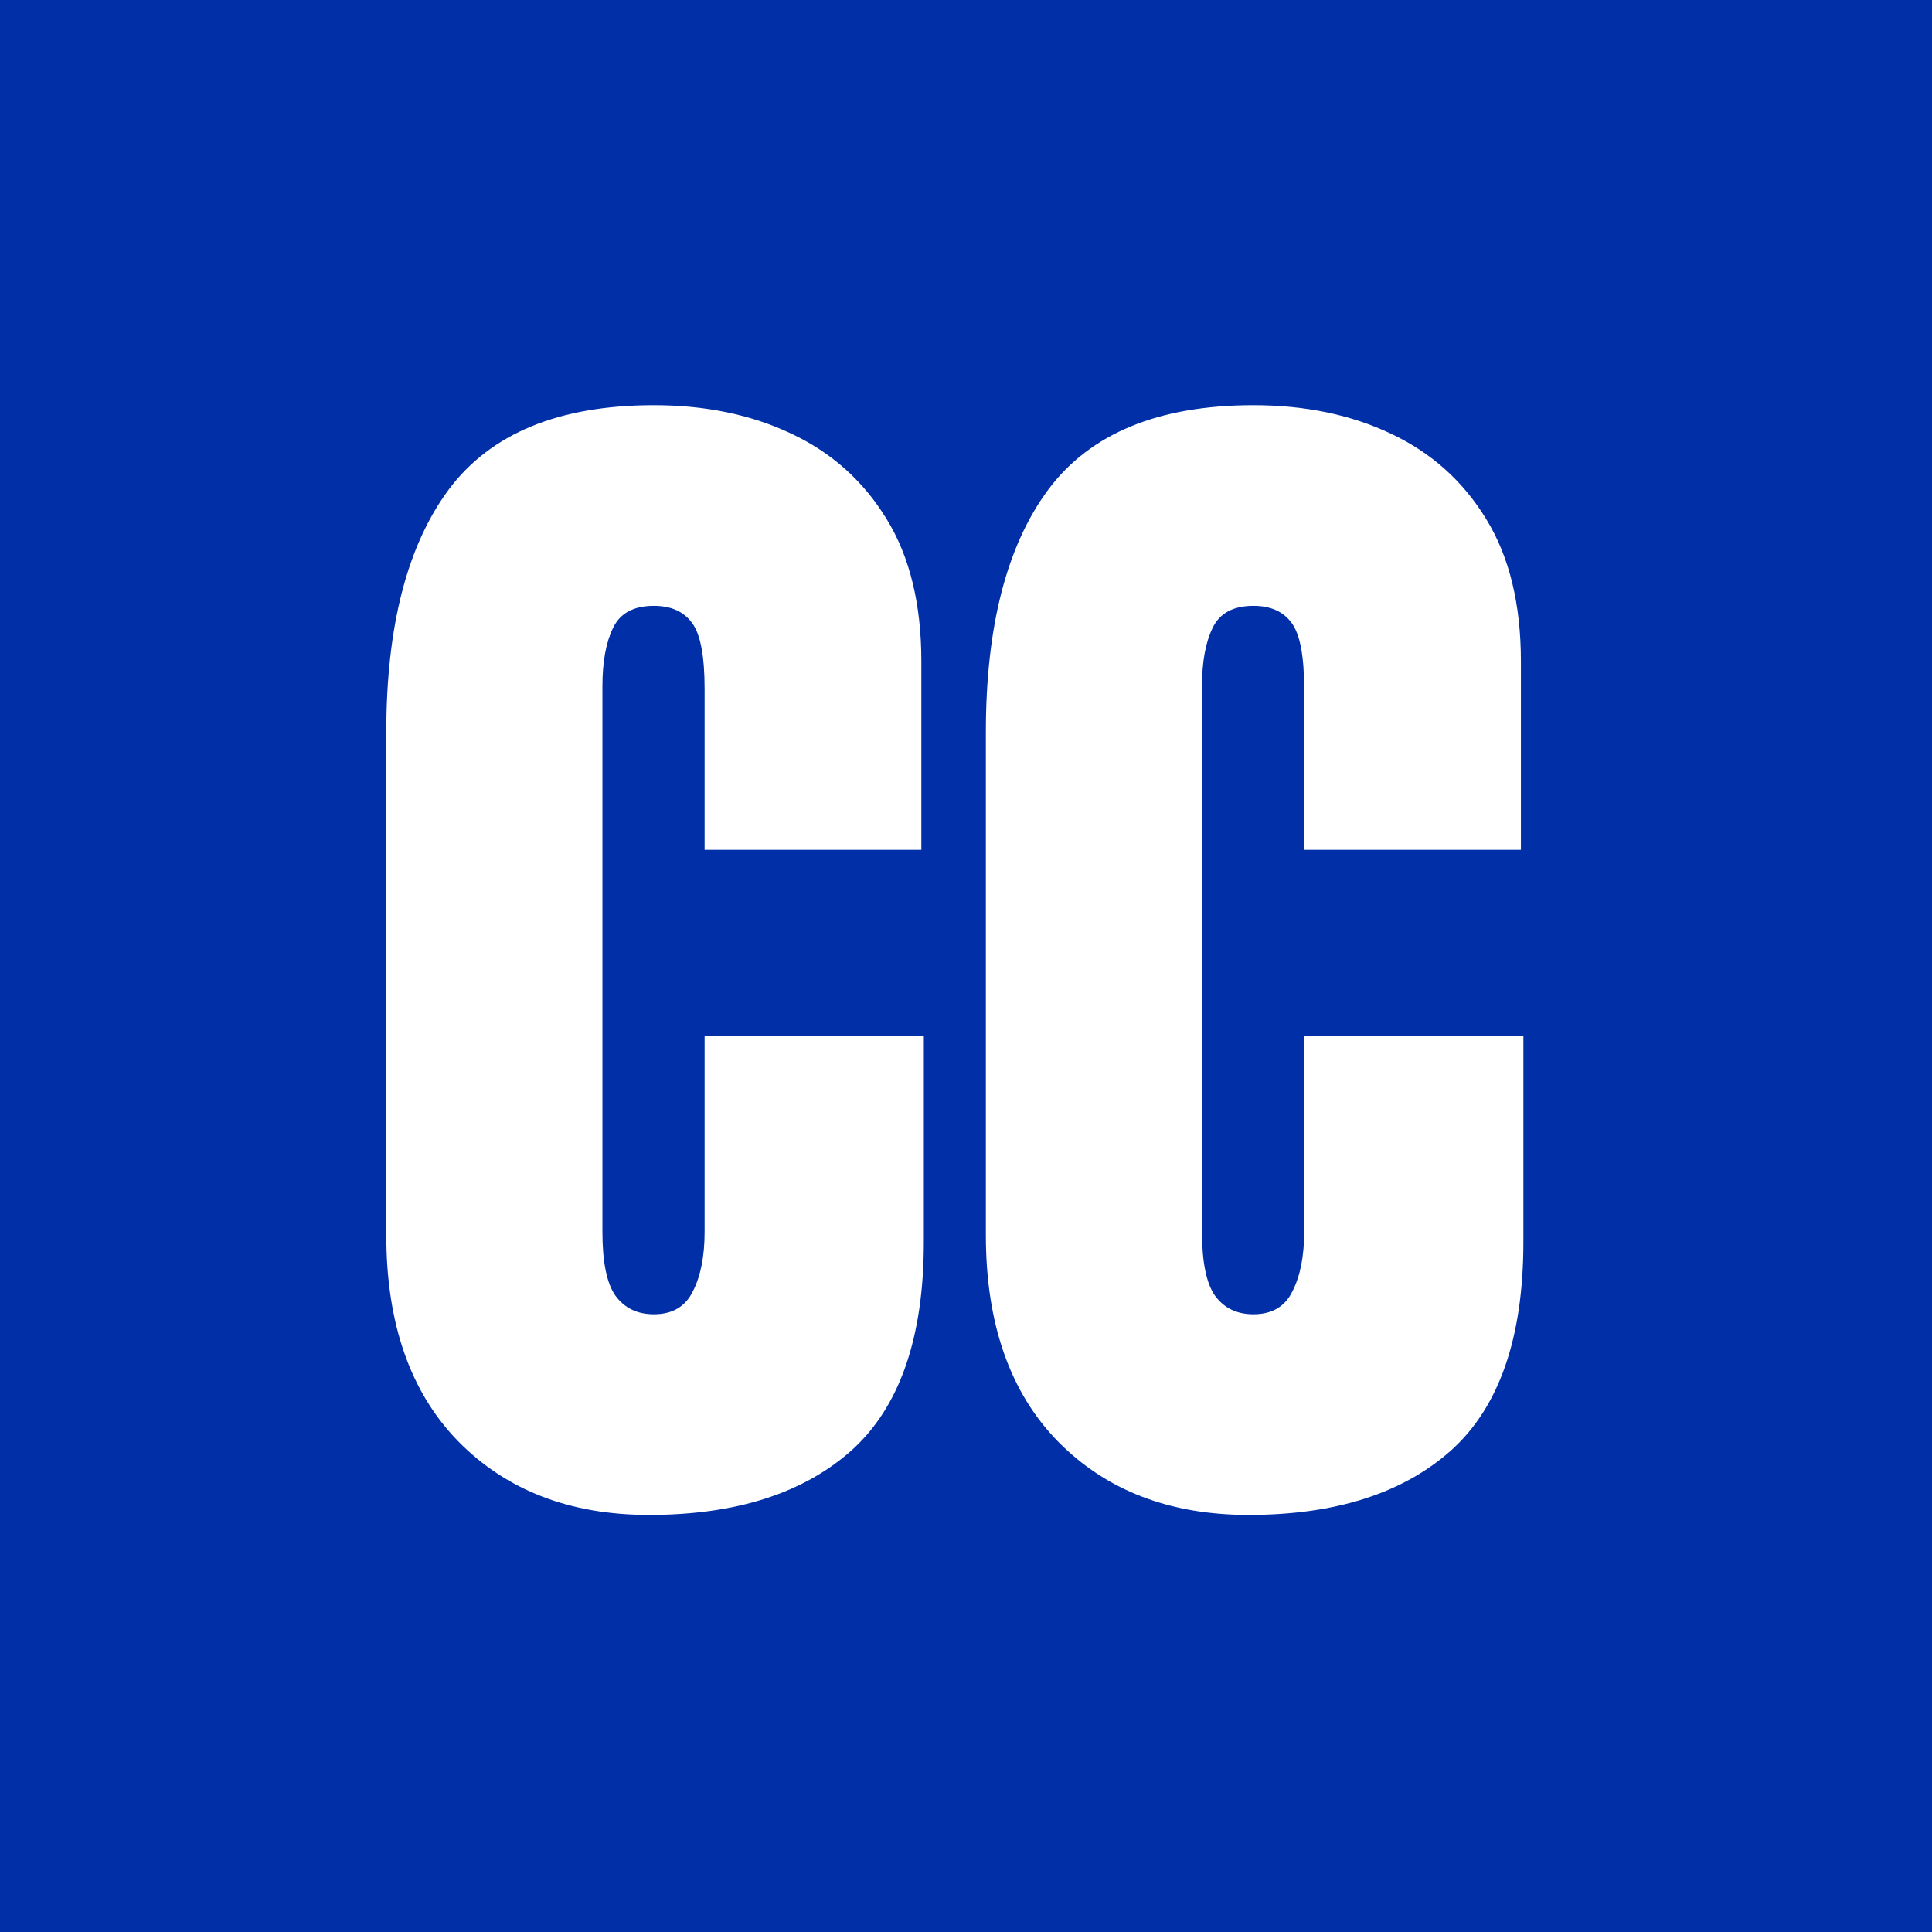<svg xmlns="http://www.w3.org/2000/svg" width="457" height="457" fill="none"><path fill="#002FA7" d="M0 0h457v457H0z"/><path fill="#fff" d="M153.484 358.344c-18.652 0-33.691-5.811-45.117-17.432-11.328-11.621-16.992-27.881-16.992-48.779V173.188c0-25 4.932-44.141 14.795-57.422 9.961-13.282 26.123-19.922 48.486-19.922 12.207 0 23.047 2.246 32.52 6.738 9.57 4.492 17.09 11.231 22.558 20.215 5.469 8.887 8.204 20.117 8.204 33.691v44.532h-51.27v-38.086c0-7.715-.977-12.891-2.93-15.528-1.953-2.734-4.98-4.101-9.082-4.101-4.785 0-8.008 1.757-9.668 5.273-1.66 3.418-2.49 8.008-2.49 13.77V291.4c0 7.129 1.025 12.159 3.076 15.088 2.149 2.93 5.176 4.395 9.082 4.395 4.395 0 7.471-1.807 9.229-5.42 1.855-3.613 2.783-8.301 2.783-14.063v-46.435h51.855v48.779c0 22.656-5.712 39.111-17.138 49.365-11.426 10.157-27.393 15.235-47.901 15.235Zm141.823 0c-18.652 0-33.691-5.811-45.117-17.432-11.328-11.621-16.992-27.881-16.992-48.779V173.188c0-25 4.931-44.141 14.795-57.422 9.961-13.282 26.123-19.922 48.486-19.922 12.207 0 23.047 2.246 32.52 6.738 9.57 4.492 17.089 11.231 22.558 20.215 5.469 8.887 8.203 20.117 8.203 33.691v44.532h-51.269v-38.086c0-7.715-.977-12.891-2.93-15.528-1.953-2.734-4.98-4.101-9.082-4.101-4.785 0-8.008 1.757-9.668 5.273-1.66 3.418-2.49 8.008-2.49 13.77V291.4c0 7.129 1.025 12.159 3.076 15.088 2.148 2.93 5.176 4.395 9.082 4.395 4.395 0 7.471-1.807 9.229-5.42 1.855-3.613 2.783-8.301 2.783-14.063v-46.435h51.855v48.779c0 22.656-5.713 39.111-17.138 49.365-11.426 10.157-27.393 15.235-47.901 15.235Z"/></svg>